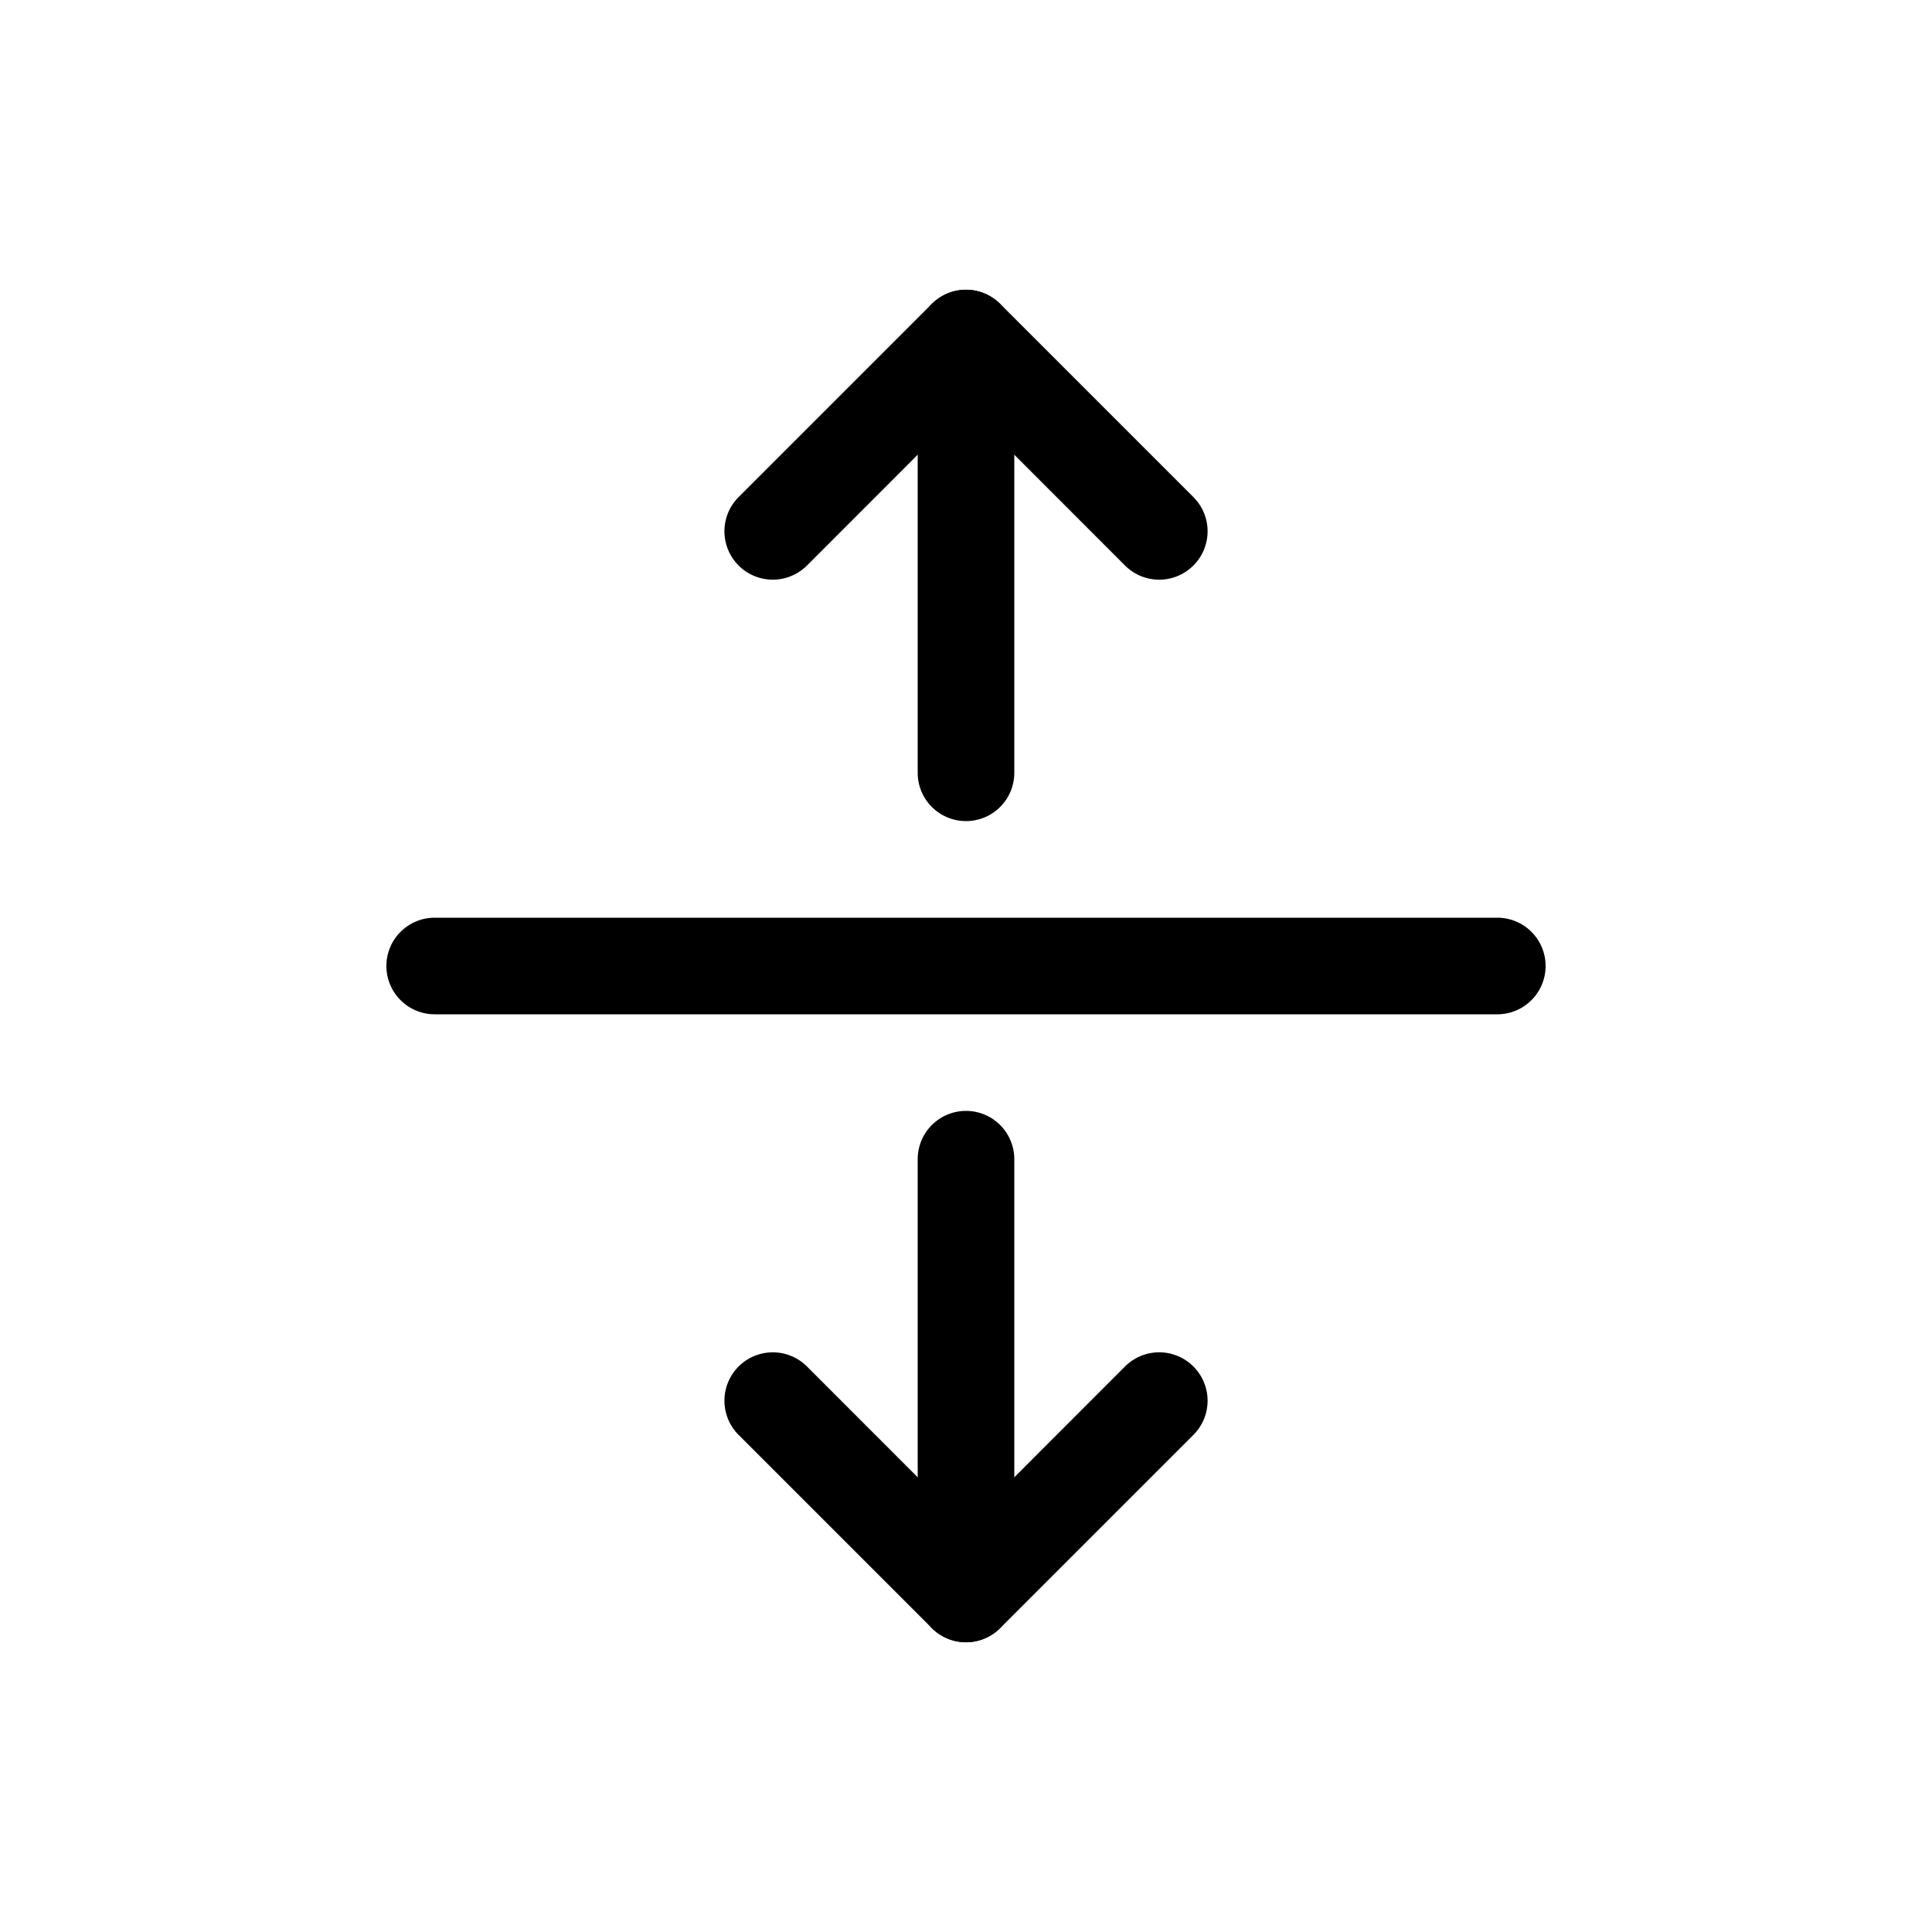 <svg class="bi bi-arrows-expand" width="1em" height="1em" viewBox="0 0 20 20" fill="currentColor" xmlns="http://www.w3.org/2000/svg"><path fill-rule="evenodd" d="M4 10a.5.5 0 01.5-.5h11a.5.5 0 010 1h-11A.5.5 0 014 10zm6-1.5a.5.5 0 00.5-.5V3.5a.5.5 0 00-1 0V8a.5.5 0 00.5.5z" clip-rule="evenodd"/><path fill-rule="evenodd" d="M12.354 5.854a.5.5 0 000-.708l-2-2a.5.5 0 00-.708 0l-2 2a.5.5 0 10.708.708L10 4.207l1.646 1.647a.5.5 0 00.708 0zM10 11.5a.5.5 0 01.5.5v4.5a.5.5 0 01-1 0V12a.5.5 0 01.5-.5z" clip-rule="evenodd"/><path fill-rule="evenodd" d="M12.354 14.146a.5.5 0 010 .708l-2 2a.5.5 0 01-.708 0l-2-2a.5.5 0 01.708-.708L10 15.793l1.646-1.647a.5.5 0 01.708 0z" clip-rule="evenodd"/></svg>